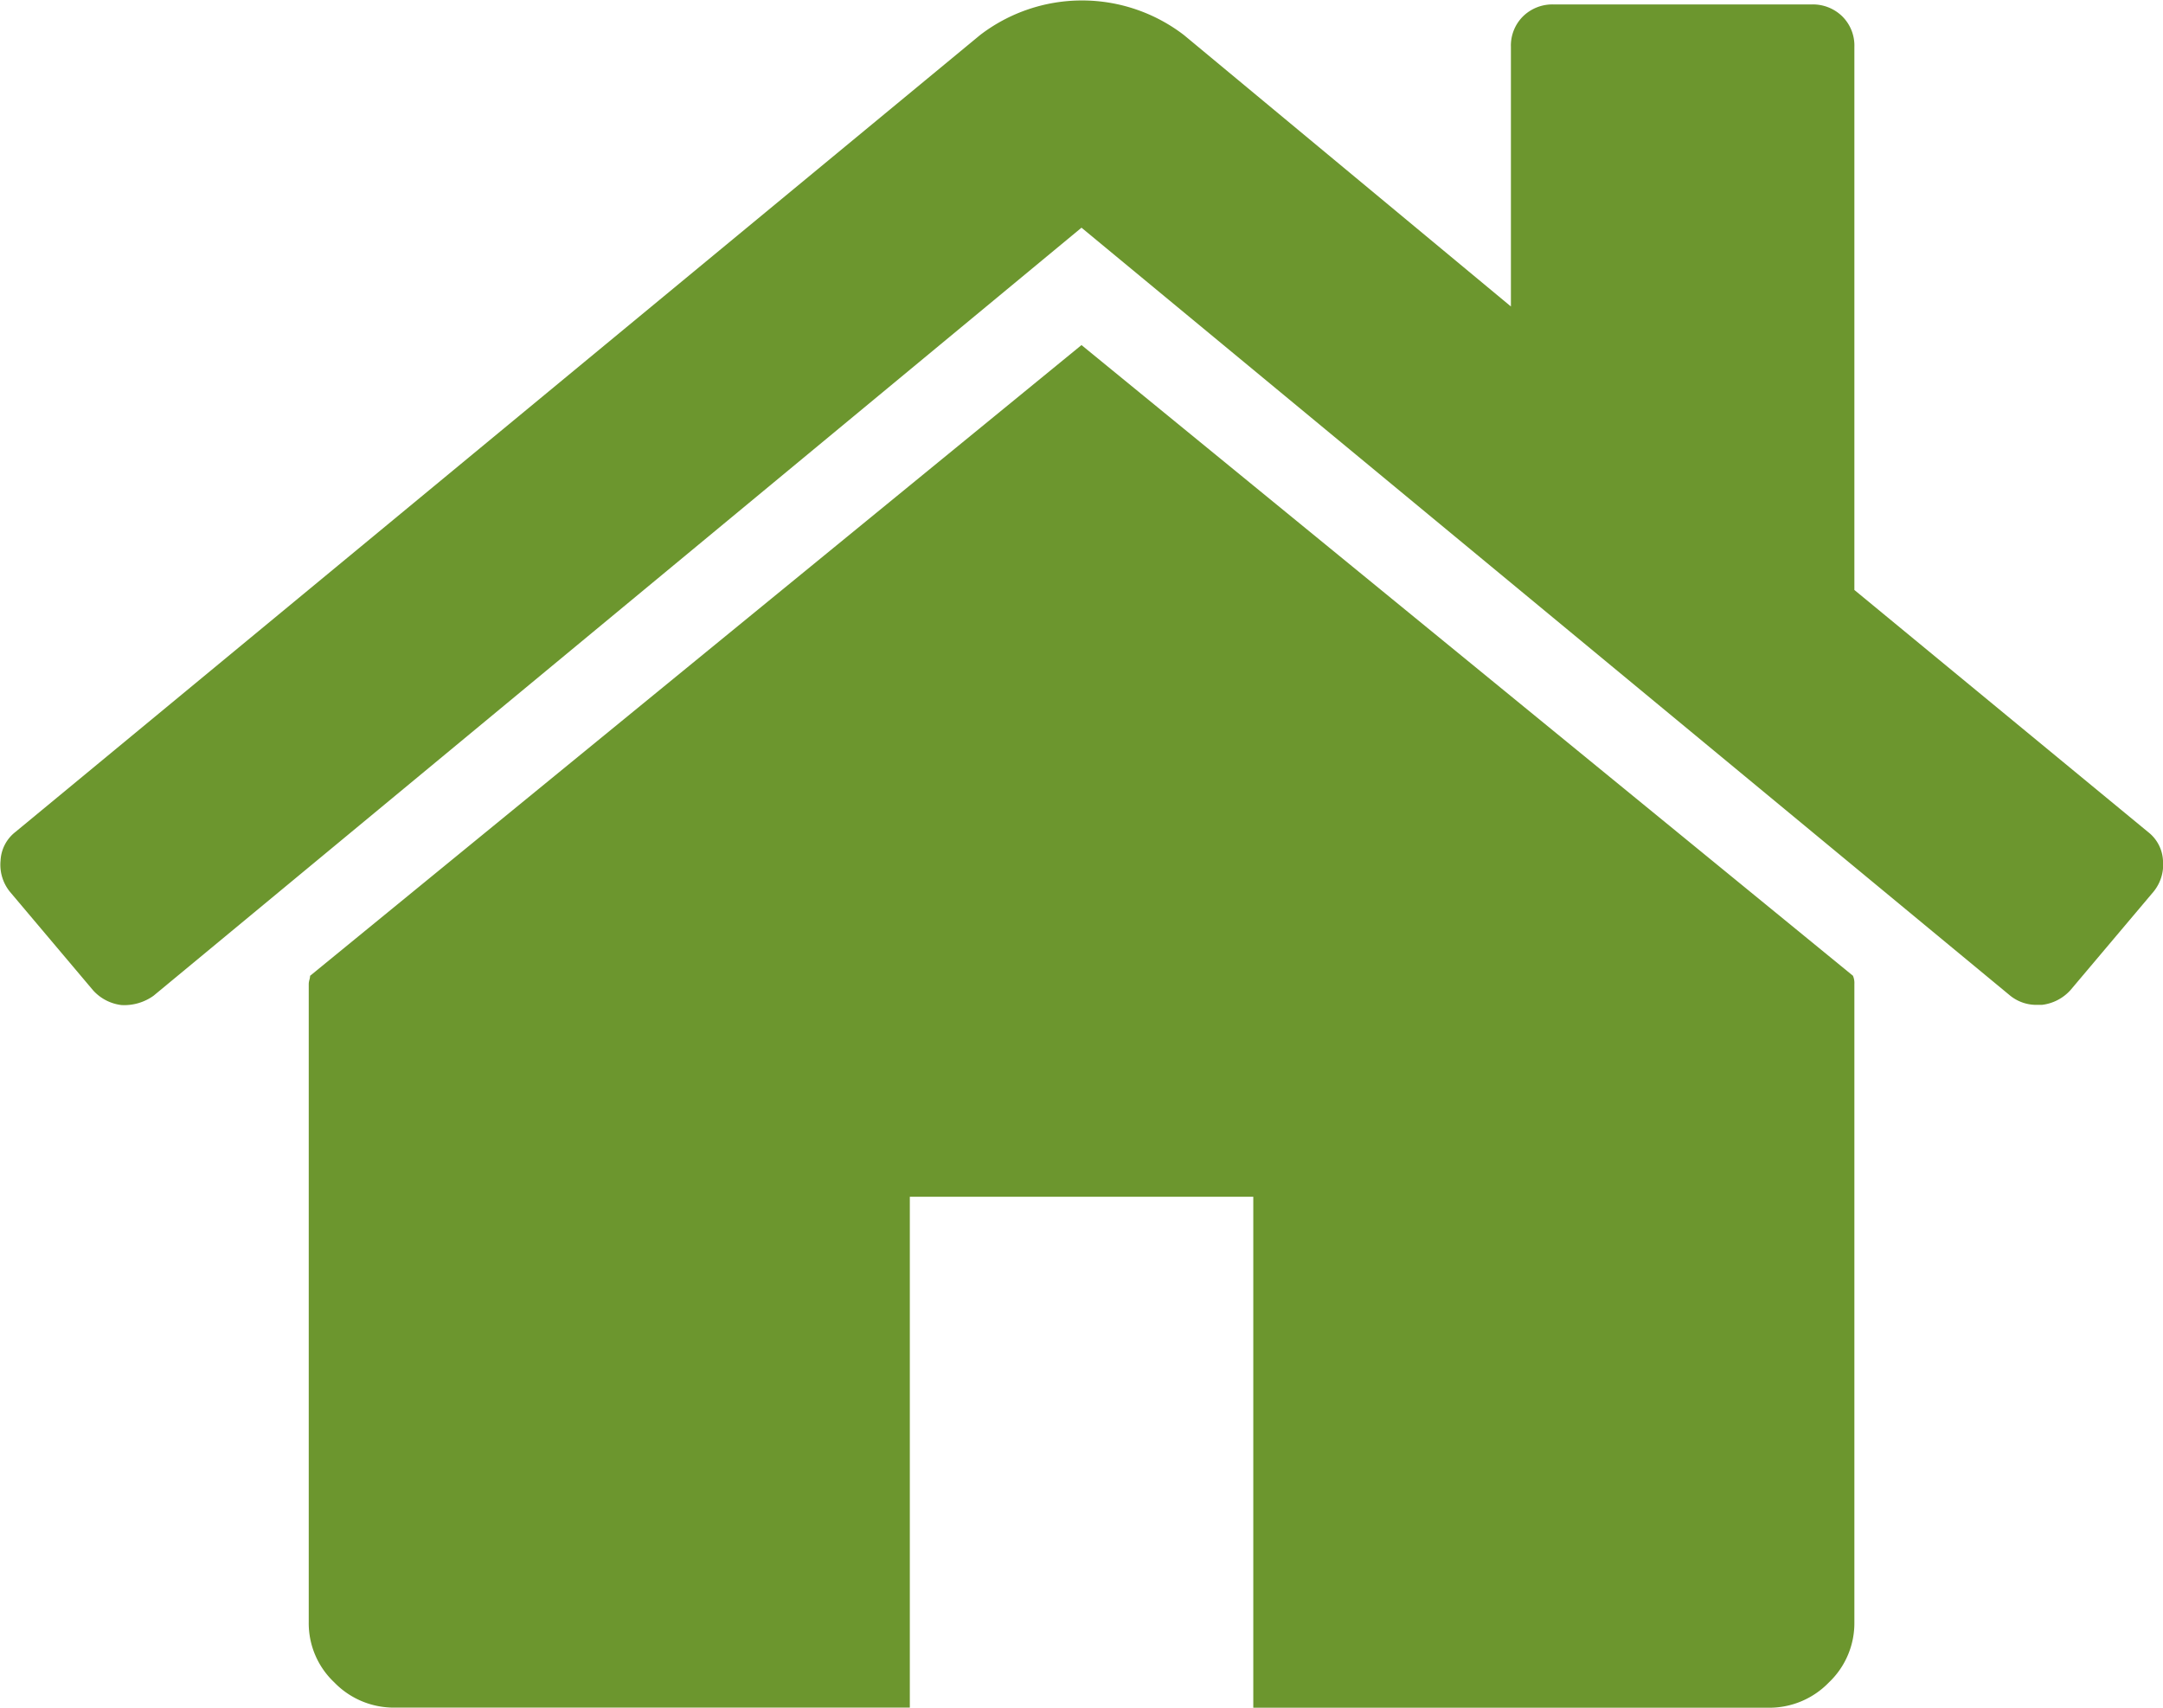 <svg xmlns="http://www.w3.org/2000/svg" width="19" height="15" viewBox="0 0 19 15">
<defs>
    <style>
      .cls-1 {
        fill: #6c962e;
        fill-rule: evenodd;
      }
    </style>
  </defs>
  <path id="icon_hlw" class="cls-1" d="M568.277,91.571l-6.777-5.54-6.776,5.54a0.155,0.155,0,0,1-.006.035,0.157,0.157,0,0,0-.006.035v5.61a0.713,0.713,0,0,0,.224.526,0.727,0.727,0,0,0,.53.222h4.526V93.512h3.017V98h4.526a0.727,0.727,0,0,0,.53-0.222,0.717,0.717,0,0,0,.224-0.526v-5.61a0.16,0.16,0,0,0-.012-0.07h0ZM571,90.56a0.338,0.338,0,0,0-.13-0.251l-2.581-2.127V83.413a0.361,0.361,0,0,0-.106-0.269,0.369,0.369,0,0,0-.271-0.105h-2.263a0.369,0.369,0,0,0-.271.105,0.361,0.361,0,0,0-.106.269v2.279L562.4,83.308a1.471,1.471,0,0,0-1.791,0l-8.474,7a0.338,0.338,0,0,0-.13.251,0.376,0.376,0,0,0,.083.275l0.73,0.865a0.4,0.4,0,0,0,.248.129,0.441,0.441,0,0,0,.283-0.082L561.5,85l8.156,6.744a0.366,0.366,0,0,0,.248.082h0.035a0.4,0.4,0,0,0,.248-0.129l0.73-.865A0.376,0.376,0,0,0,571,90.56Z" transform="translate(-552 -83)"/>
</svg>
